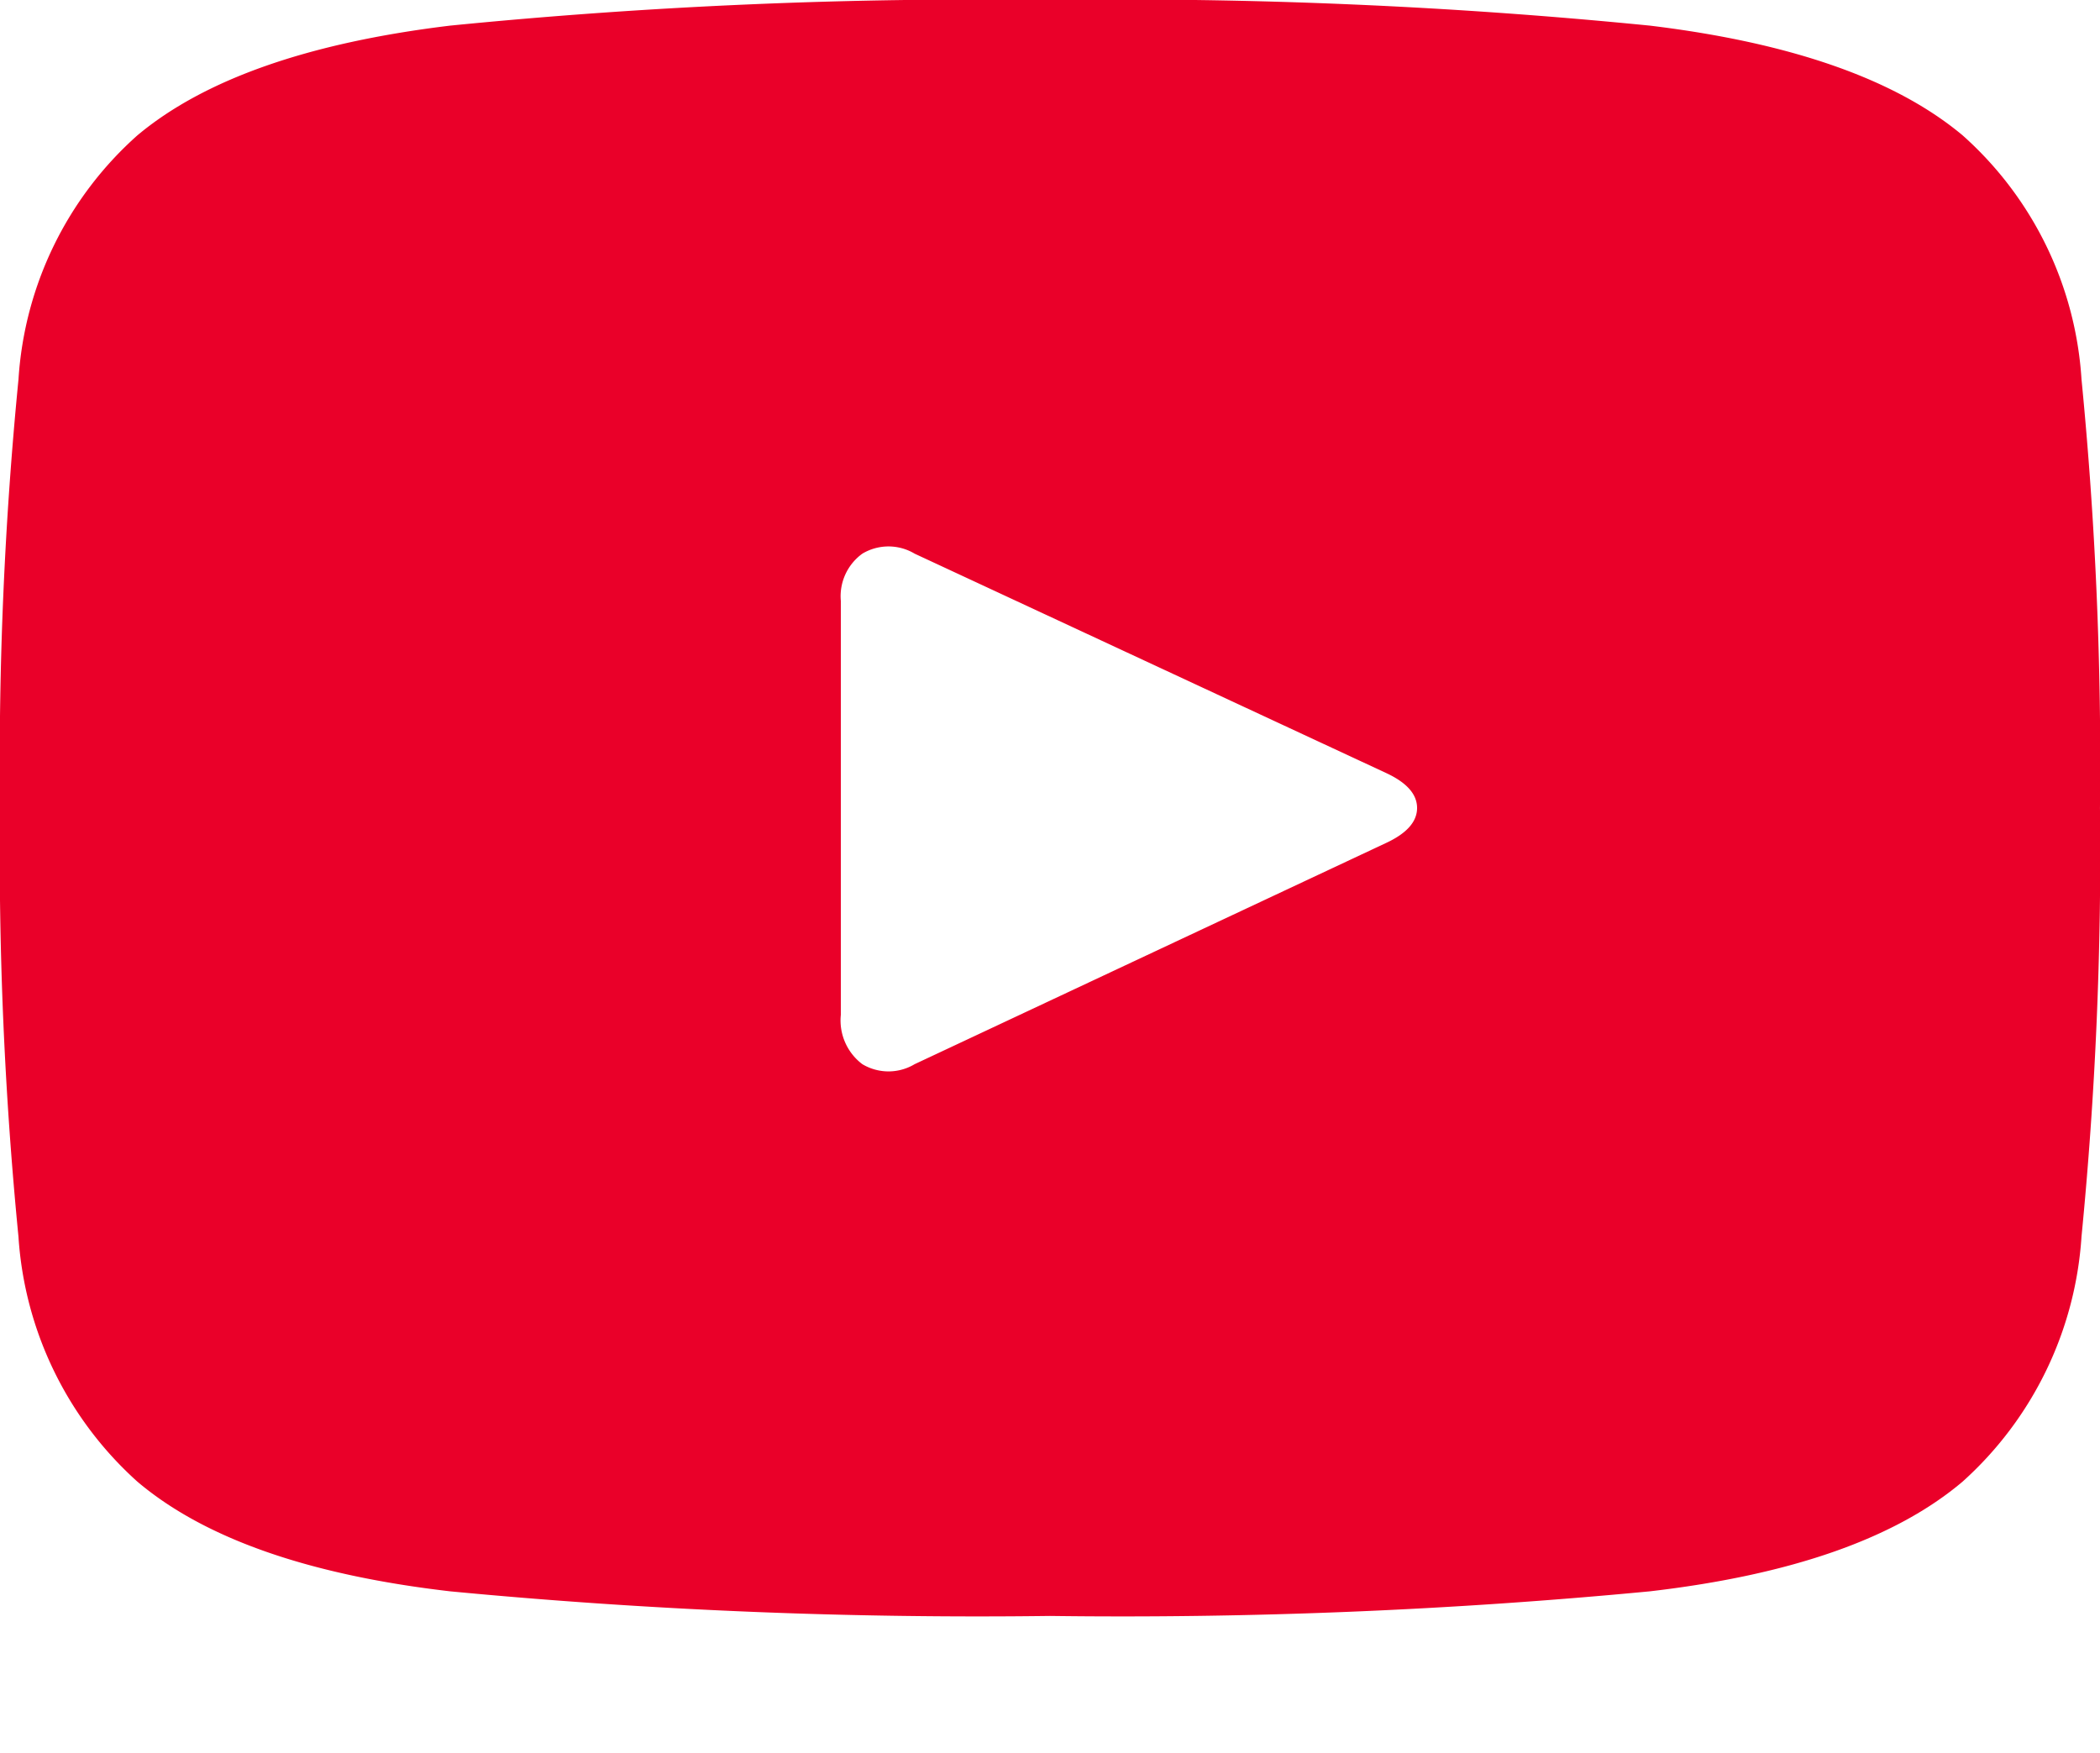 <svg xmlns="http://www.w3.org/2000/svg" width="70.643" height="58.984" viewBox="0 0 70.643 58.984">
  <path id="youtube" d="M35.322,0A179.486,179.486,0,0,0,15.143.862Q8,1.725,4.622,4.553a12,12,0,0,0-4,8.21A131.905,131.905,0,0,0,0,27.181,131.905,131.905,0,0,0,.621,41.6a12.133,12.133,0,0,0,4,8.244Q8,52.707,15.143,53.534a186.907,186.907,0,0,0,20.179.828A186.907,186.907,0,0,0,55.5,53.534q7.14-.828,10.521-3.691a12.133,12.133,0,0,0,4-8.244,131.905,131.905,0,0,0,.621-14.418,131.905,131.905,0,0,0-.621-14.418,12,12,0,0,0-4-8.21Q62.641,1.725,55.5.862A179.486,179.486,0,0,0,35.322,0ZM46.636,28.354,30.768,35.8a1.712,1.712,0,0,1-1.759,0,1.841,1.841,0,0,1-.724-1.656V20.213a1.766,1.766,0,0,1,.724-1.587,1.712,1.712,0,0,1,1.759,0l15.867,7.382q1.035.483,1.035,1.173T46.636,28.354Zm24.008,30.63" fill="#ea0029"/>
</svg>
